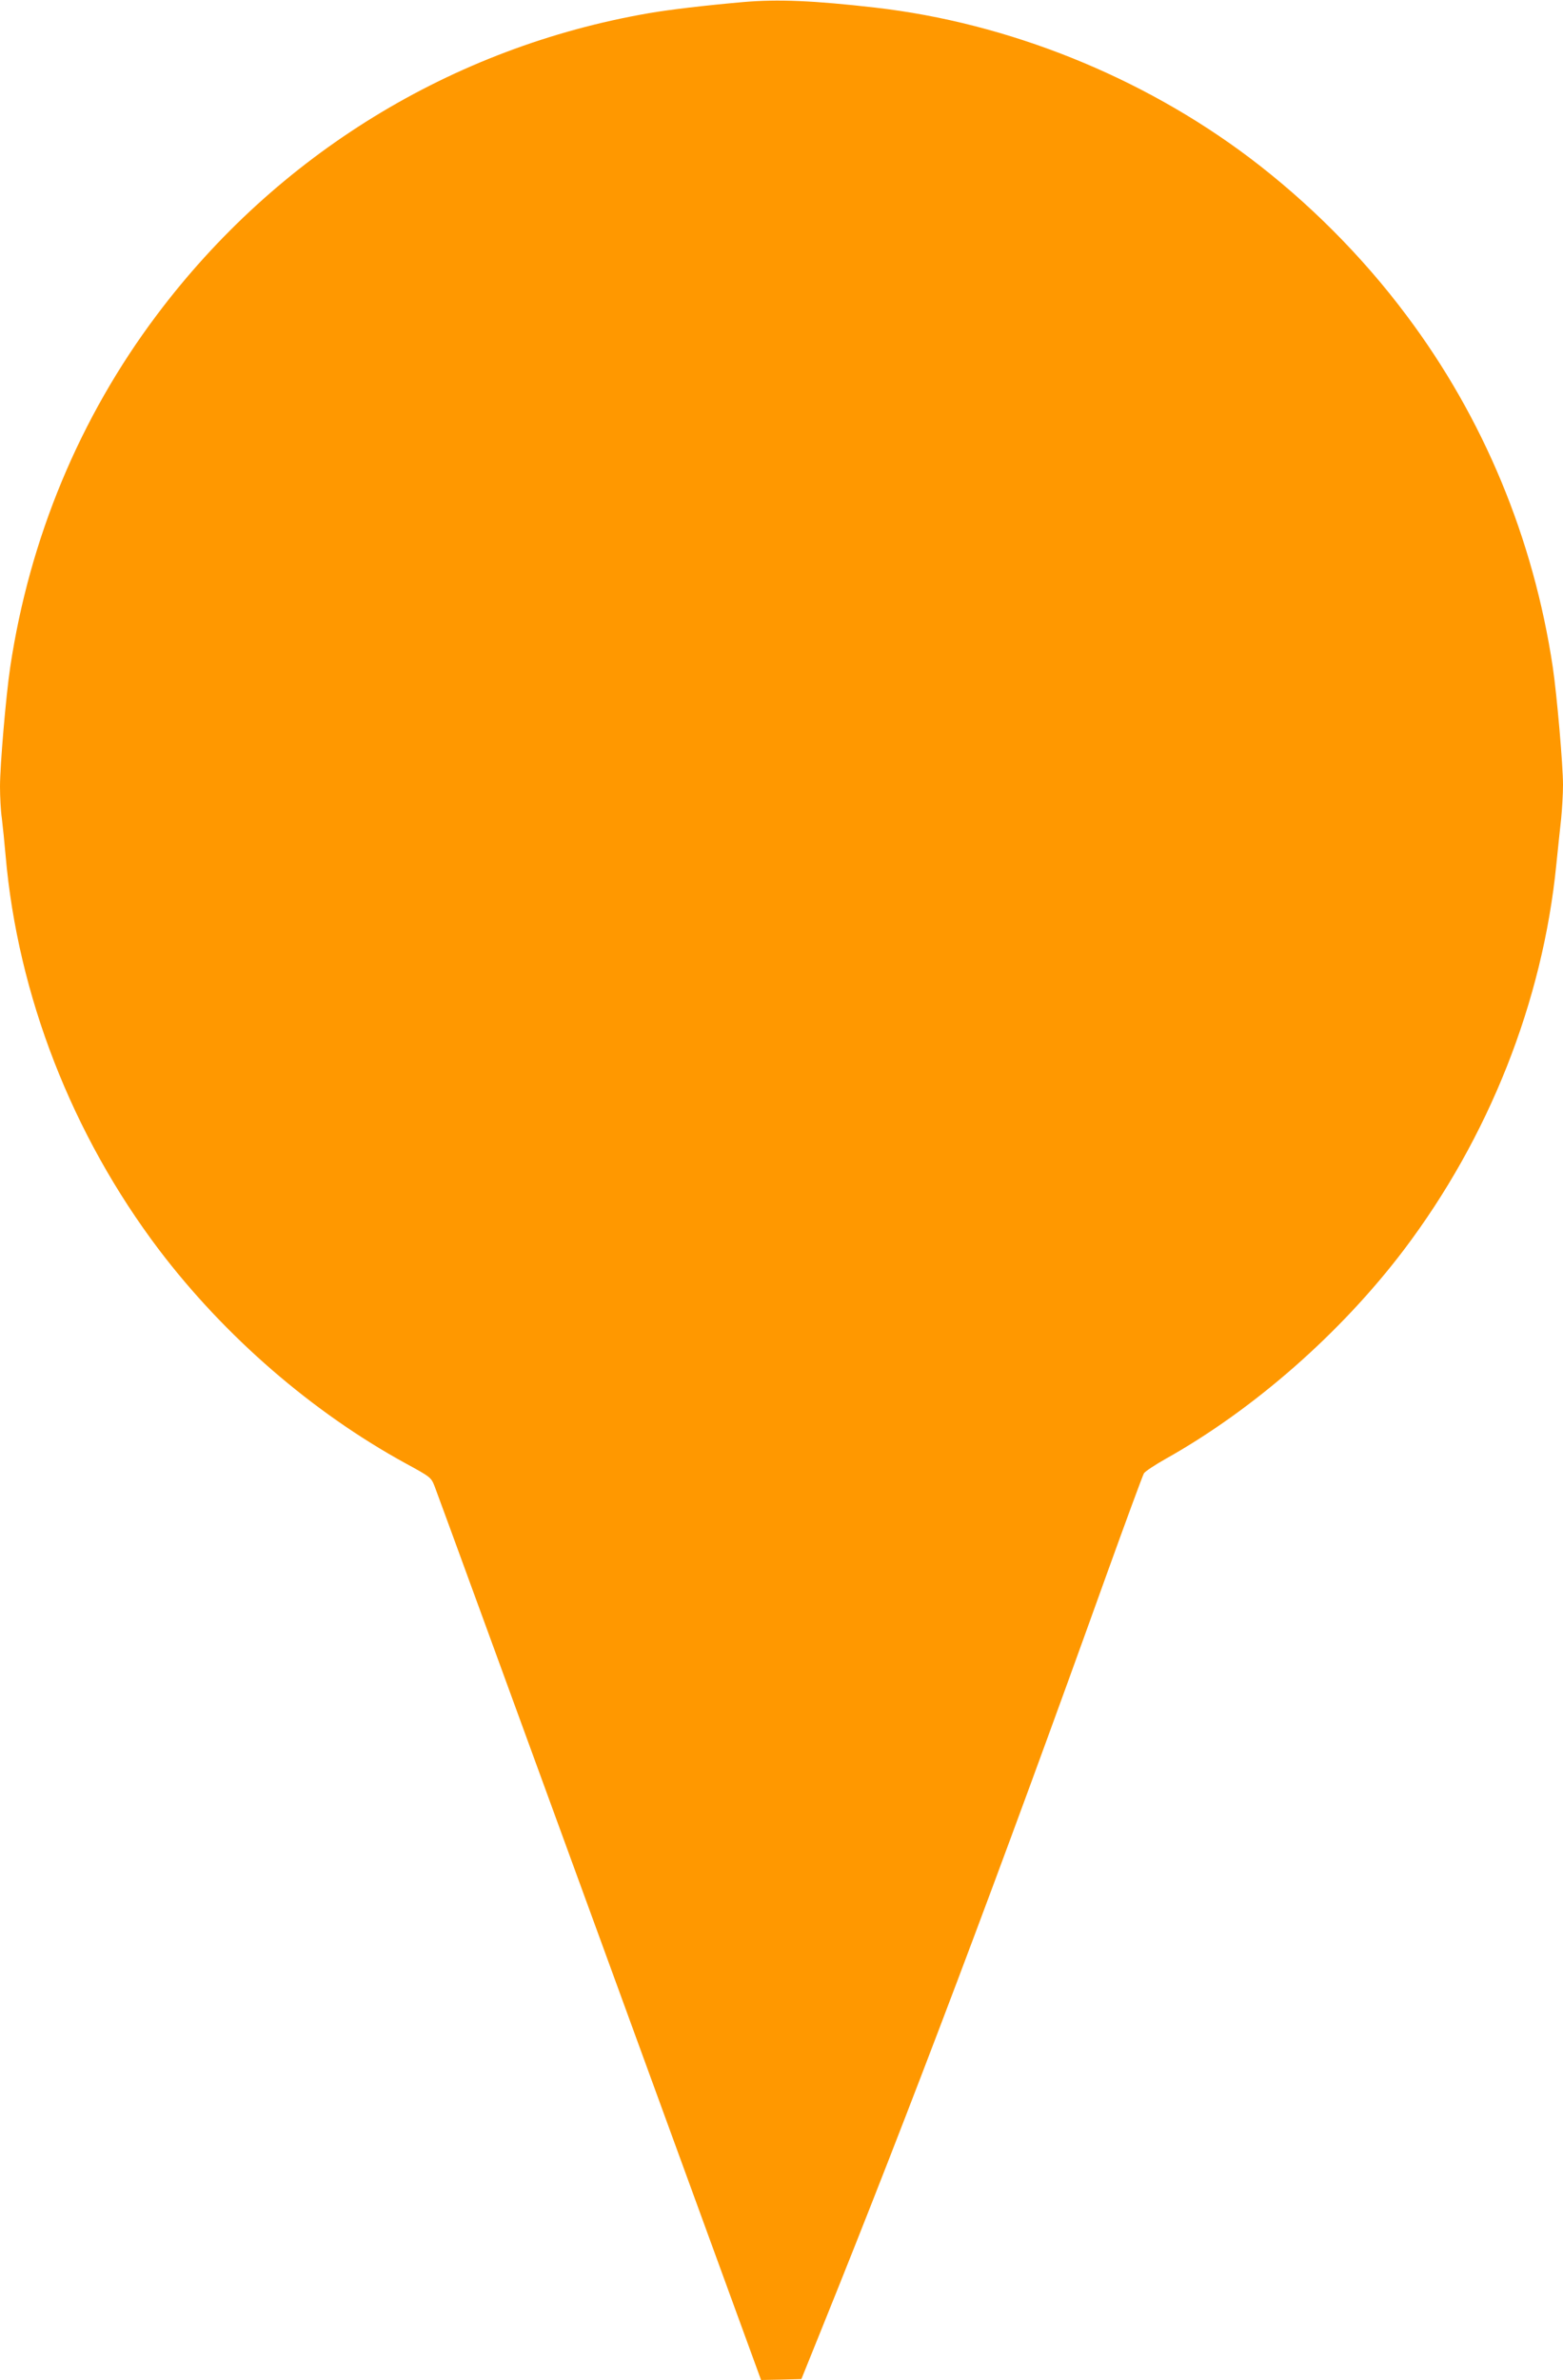 <?xml version="1.0" standalone="no"?>
<!DOCTYPE svg PUBLIC "-//W3C//DTD SVG 20010904//EN"
 "http://www.w3.org/TR/2001/REC-SVG-20010904/DTD/svg10.dtd">
<svg version="1.0" xmlns="http://www.w3.org/2000/svg"
 width="841pt" height="1280pt" viewBox="0 0 841 1280"
 preserveAspectRatio="xMidYMid meet">
<g transform="translate(0,1280) scale(0.1,-0.1)"
fill="#ff9800" stroke="none">
<path d="M4000 12789 c-215 -19 -399 -41 -509 -60 -1059 -183 -2000 -760
-2648 -1624 -415 -552 -684 -1200 -788 -1893 -23 -153 -55 -529 -55 -642 0
-55 4 -132 10 -172 5 -40 14 -129 20 -198 65 -752 358 -1504 826 -2122 354
-466 824 -873 1326 -1148 136 -74 138 -76 157 -125 11 -27 410 -1120 888
-2428 l868 -2377 108 2 109 3 105 260 c479 1185 964 2470 1533 4055 106 294
198 544 205 556 7 11 60 46 117 78 473 265 941 675 1281 1123 458 605 748
1336 821 2073 9 85 20 196 26 247 5 50 10 132 10 182 0 106 -33 485 -55 633
-104 693 -373 1341 -788 1893 -237 317 -528 608 -843 846 -581 438 -1300 726
-2014 808 -333 38 -524 46 -710 30z"/>
</g>
</svg>
